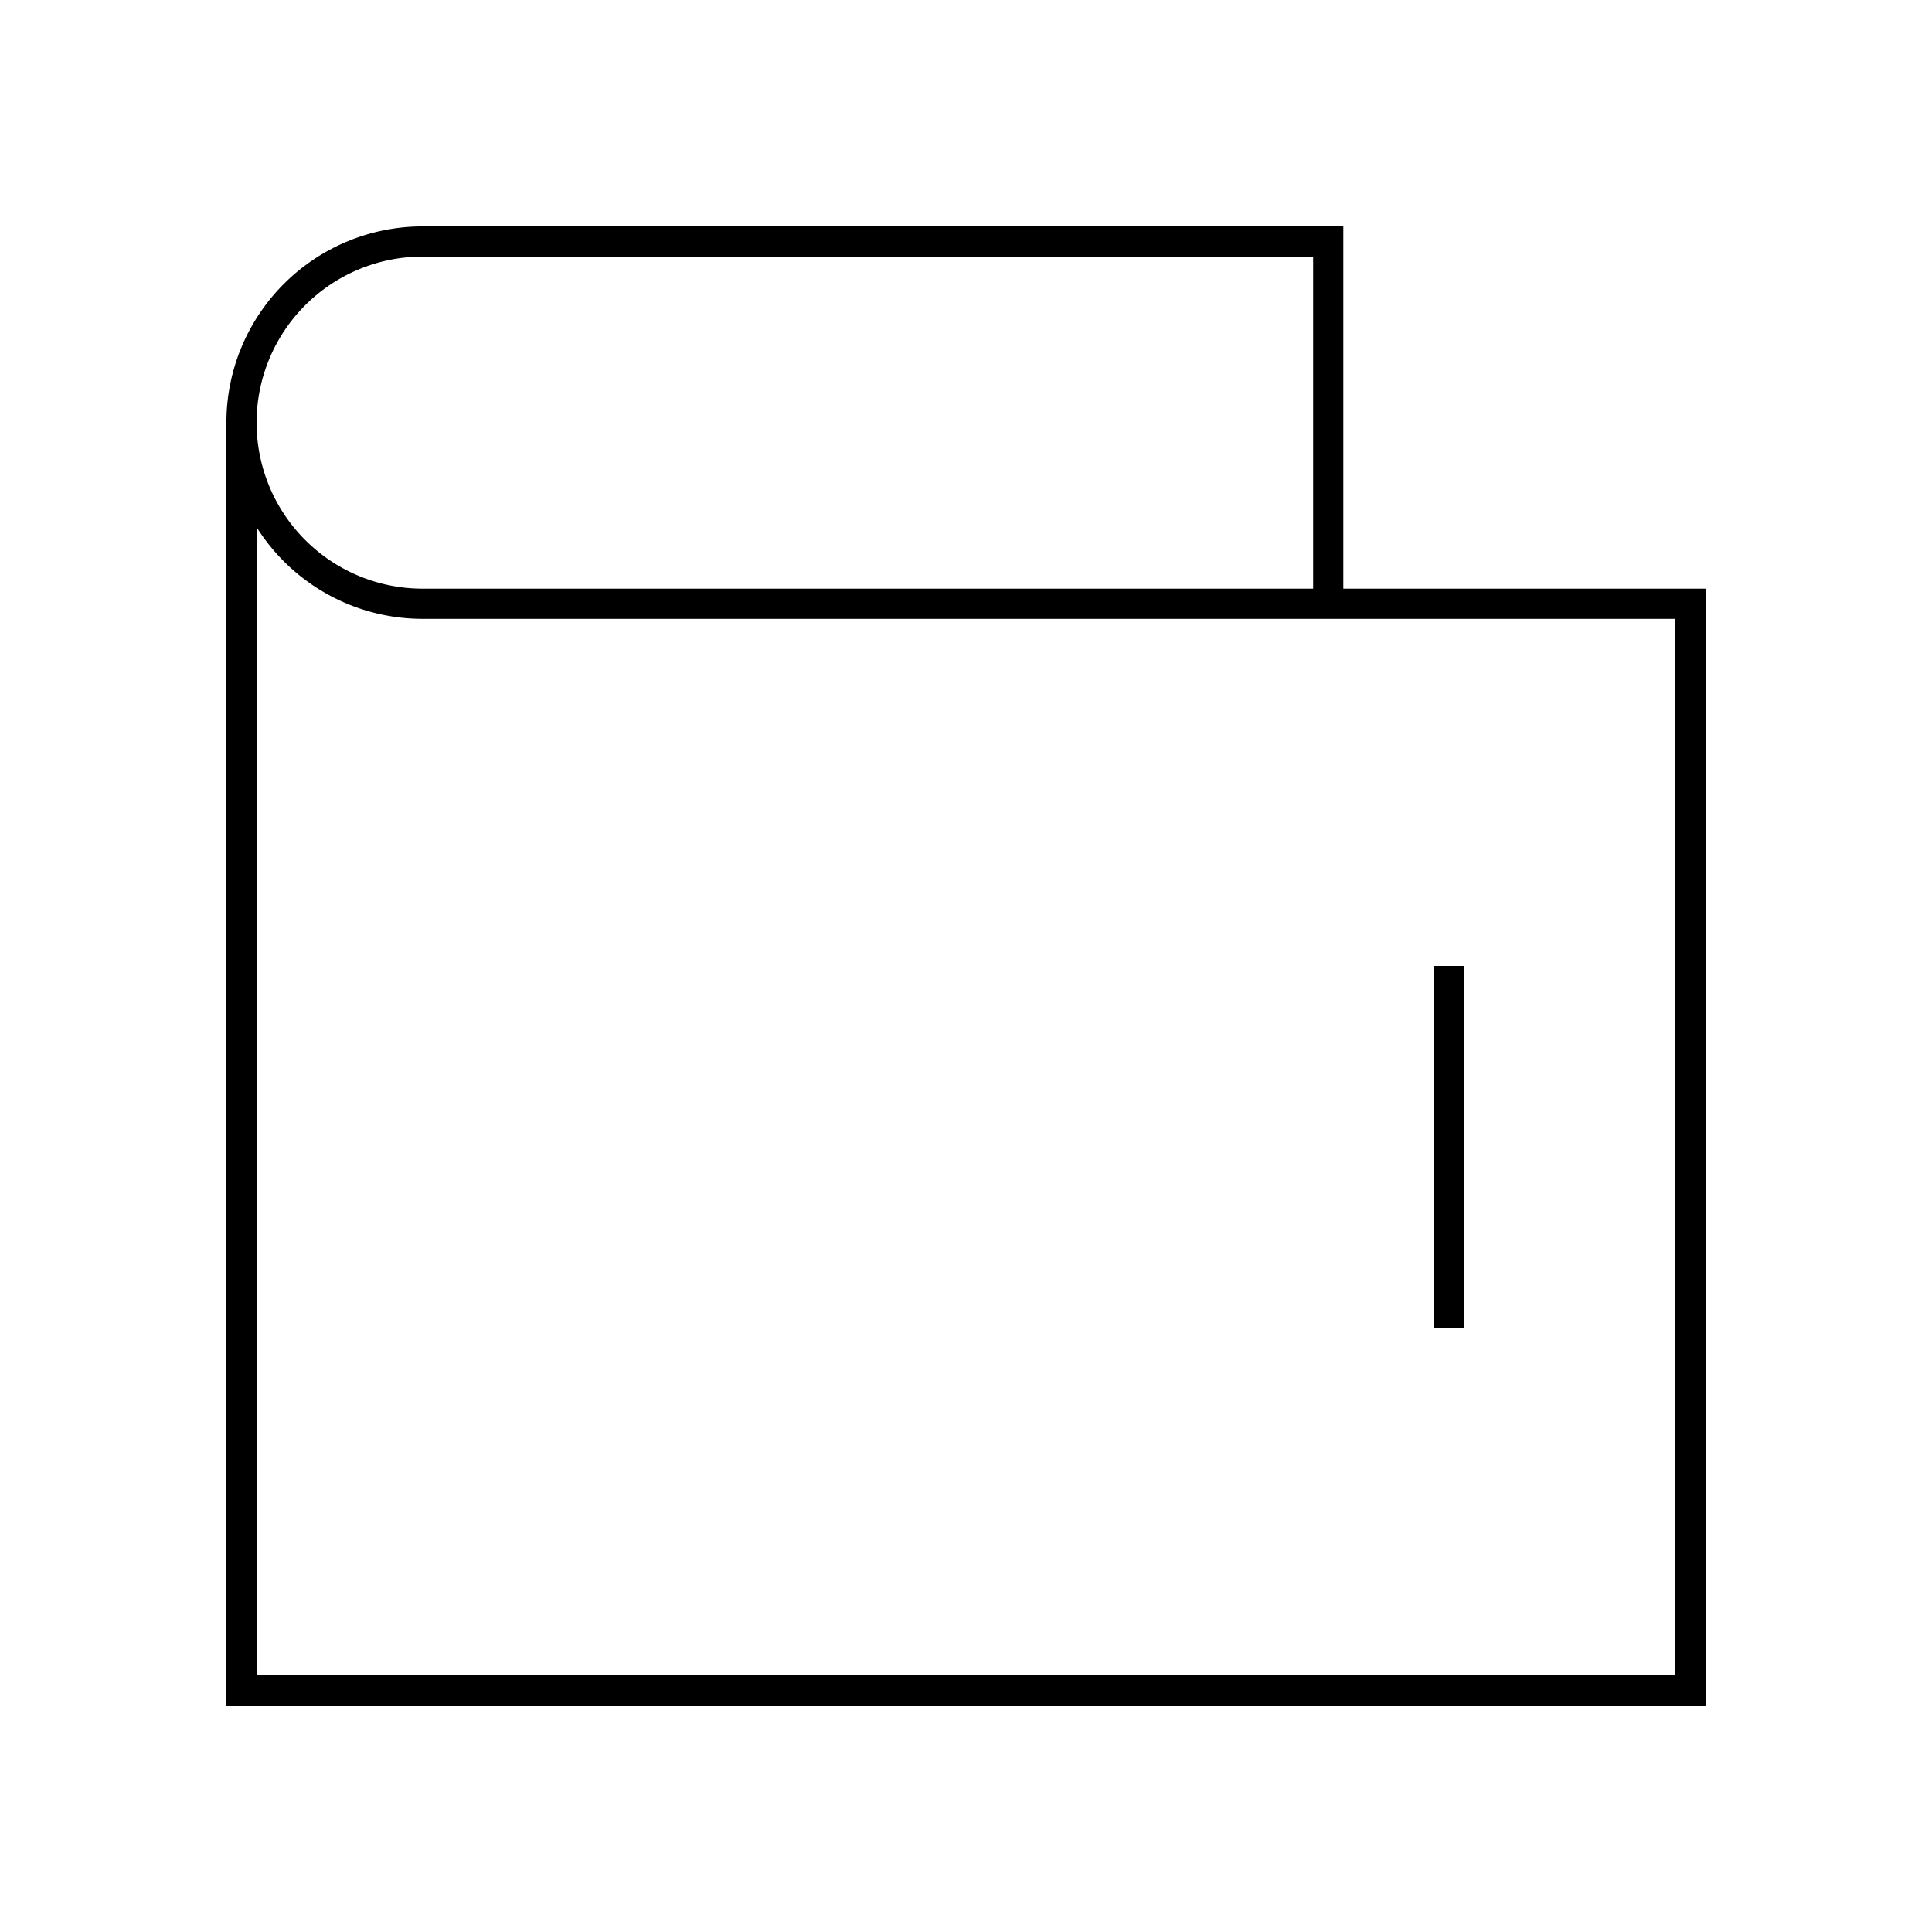 <?xml version="1.0" encoding="utf-8"?><!-- Uploaded to: SVG Repo, www.svgrepo.com, Generator: SVG Repo Mixer Tools -->
<svg width="800px" height="800px" viewBox="0 0 64 64" xmlns="http://www.w3.org/2000/svg" fill="none" stroke="#000000"><path d="M44 20V8H14a6 6 0 0 0 0 12h42v36H8V14"/><line x1="48" y1="32" x2="48" y2="44"/></svg>